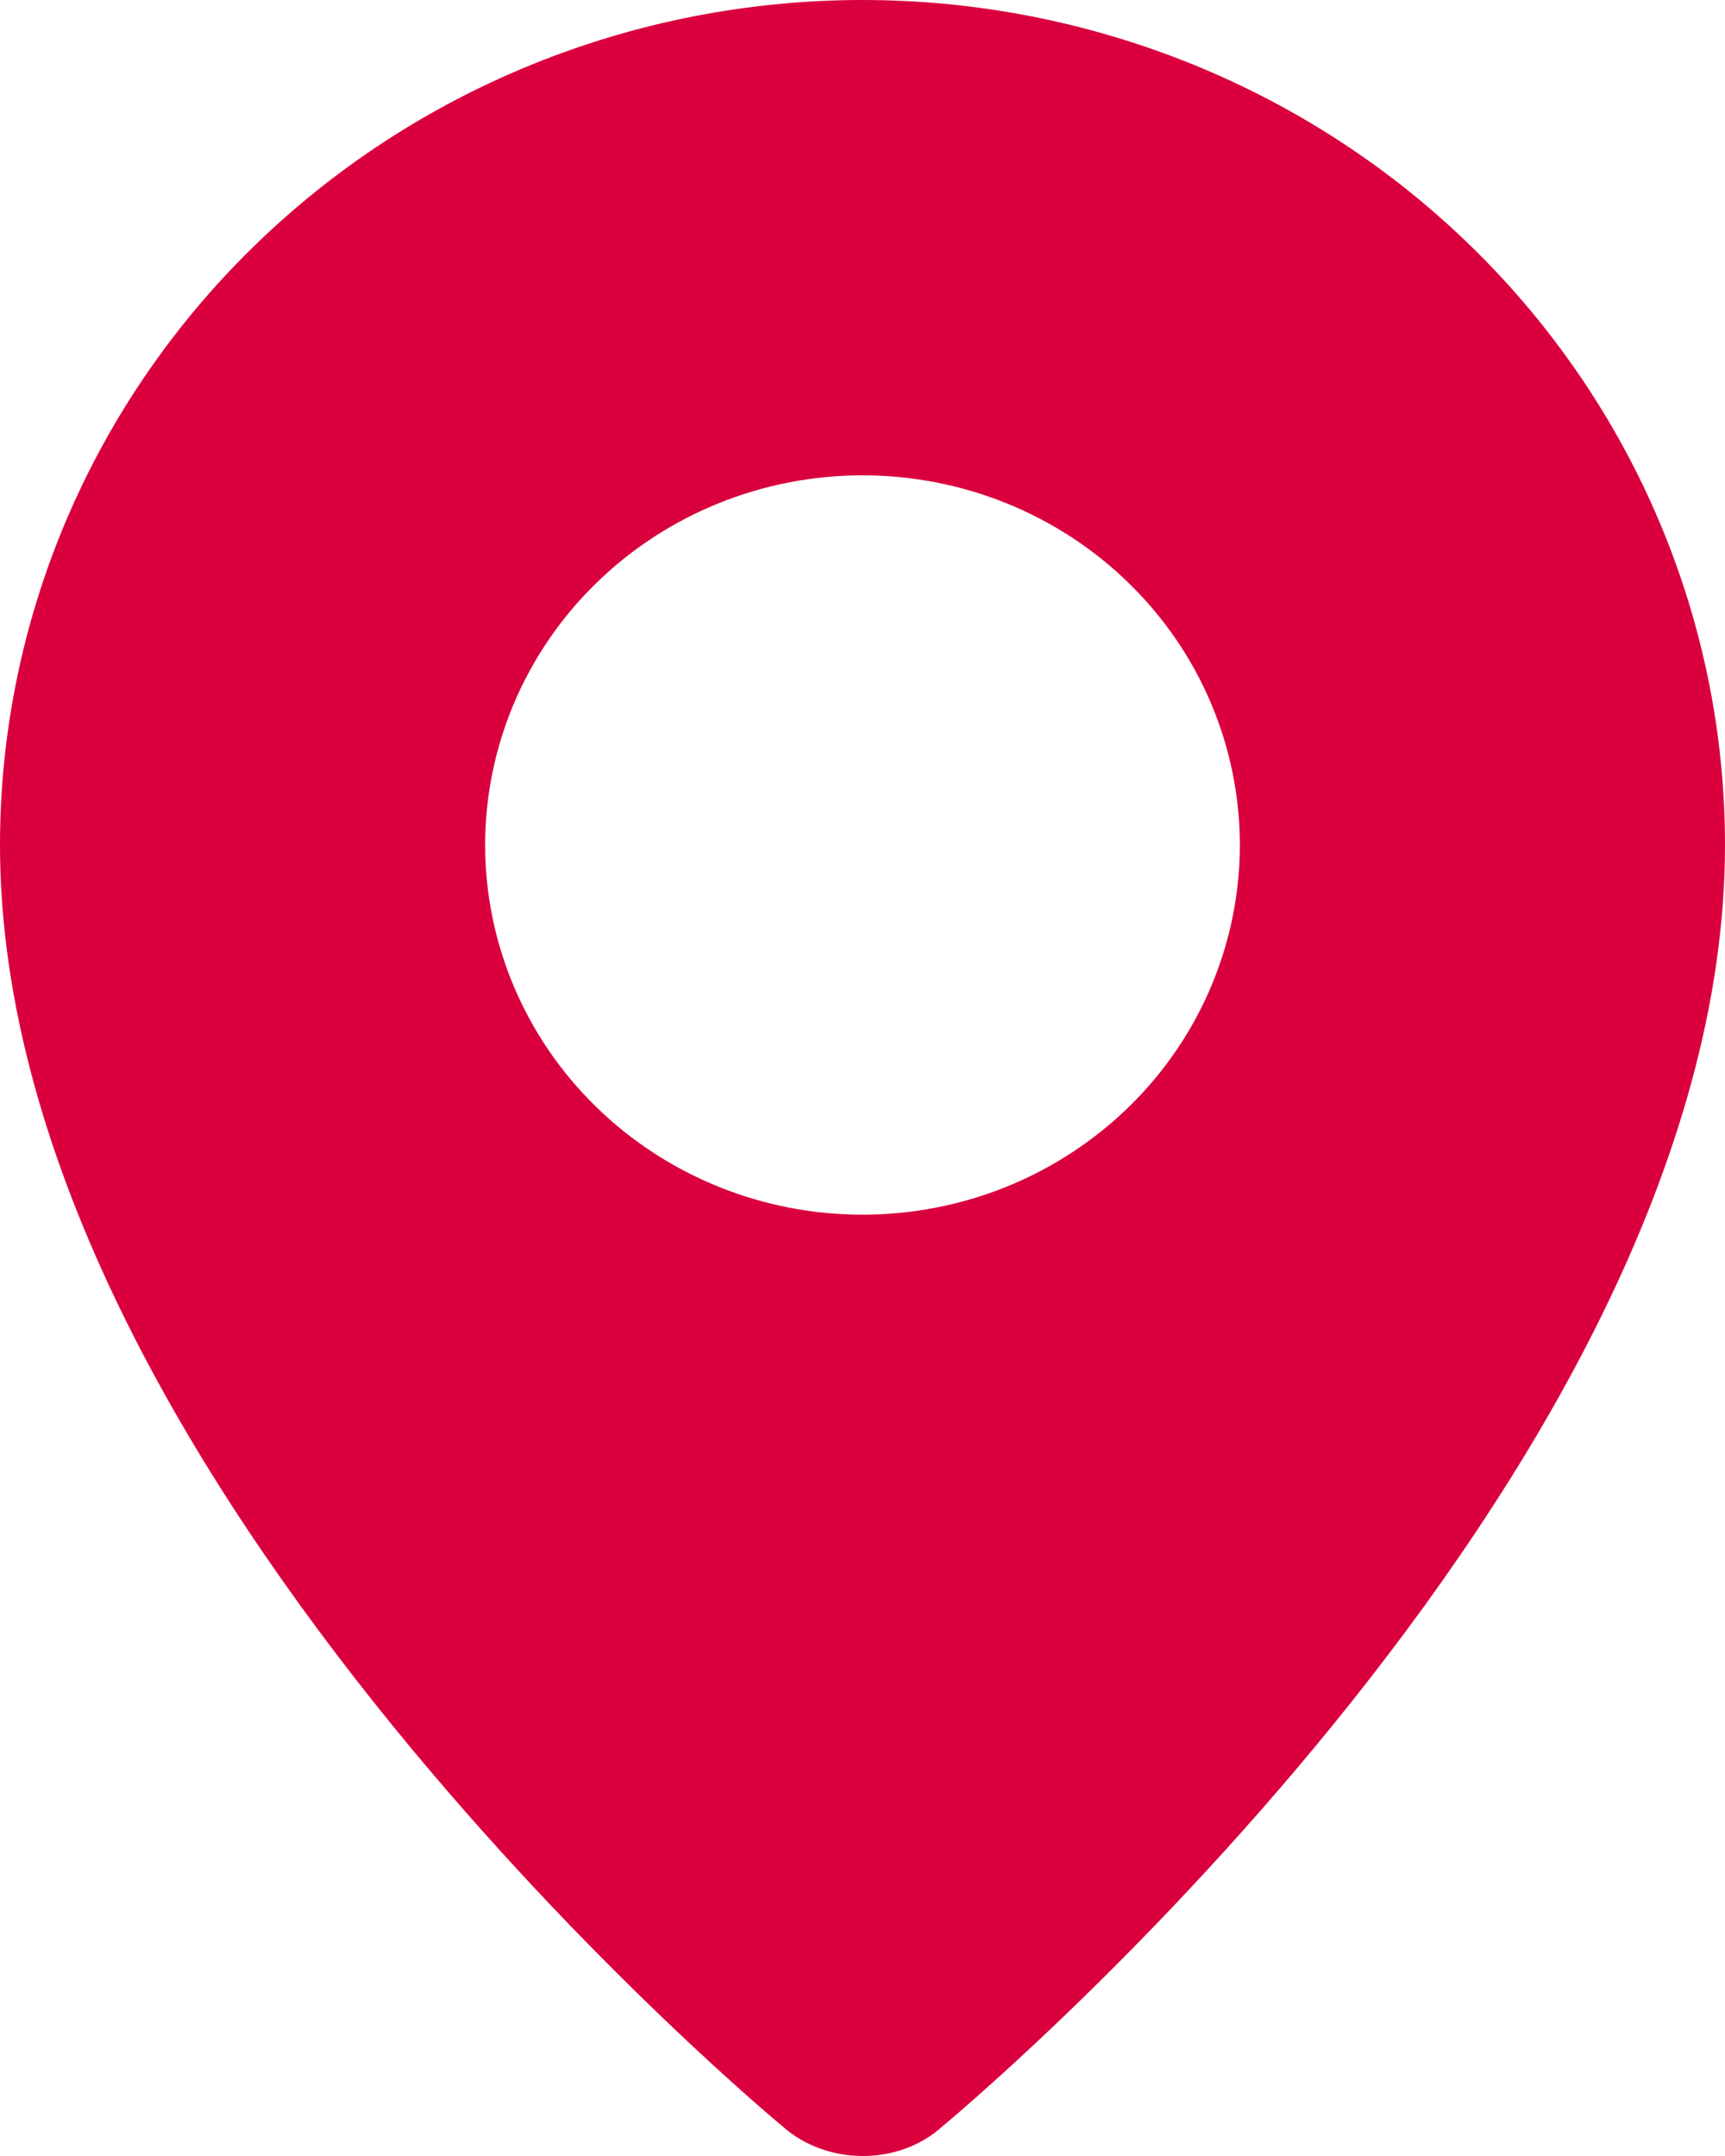 <svg width="24" height="30" viewBox="0 0 24 30" fill="none" xmlns="http://www.w3.org/2000/svg">
<path fill-rule="evenodd" clip-rule="evenodd" d="M10.893 29.592C10.893 29.592 0 20.603 0 11.758C0 8.64 1.264 5.649 3.515 3.444C5.765 1.239 8.817 0 12 0C15.183 0 18.235 1.239 20.485 3.444C22.736 5.649 24 8.64 24 11.758C24 20.603 13.107 29.592 13.107 29.592C12.501 30.139 11.504 30.133 10.893 29.592ZM12 16.902C12.689 16.902 13.372 16.769 14.009 16.511C14.646 16.252 15.225 15.873 15.712 15.396C16.2 14.918 16.587 14.351 16.85 13.727C17.114 13.102 17.25 12.434 17.25 11.758C17.25 11.082 17.114 10.414 16.85 9.789C16.587 9.165 16.2 8.598 15.712 8.121C15.225 7.643 14.646 7.264 14.009 7.005C13.372 6.747 12.689 6.614 12 6.614C10.608 6.614 9.272 7.156 8.288 8.121C7.303 9.085 6.75 10.394 6.75 11.758C6.75 13.122 7.303 14.431 8.288 15.396C9.272 16.36 10.608 16.902 12 16.902Z" fill="#DA003E"/>
</svg>
